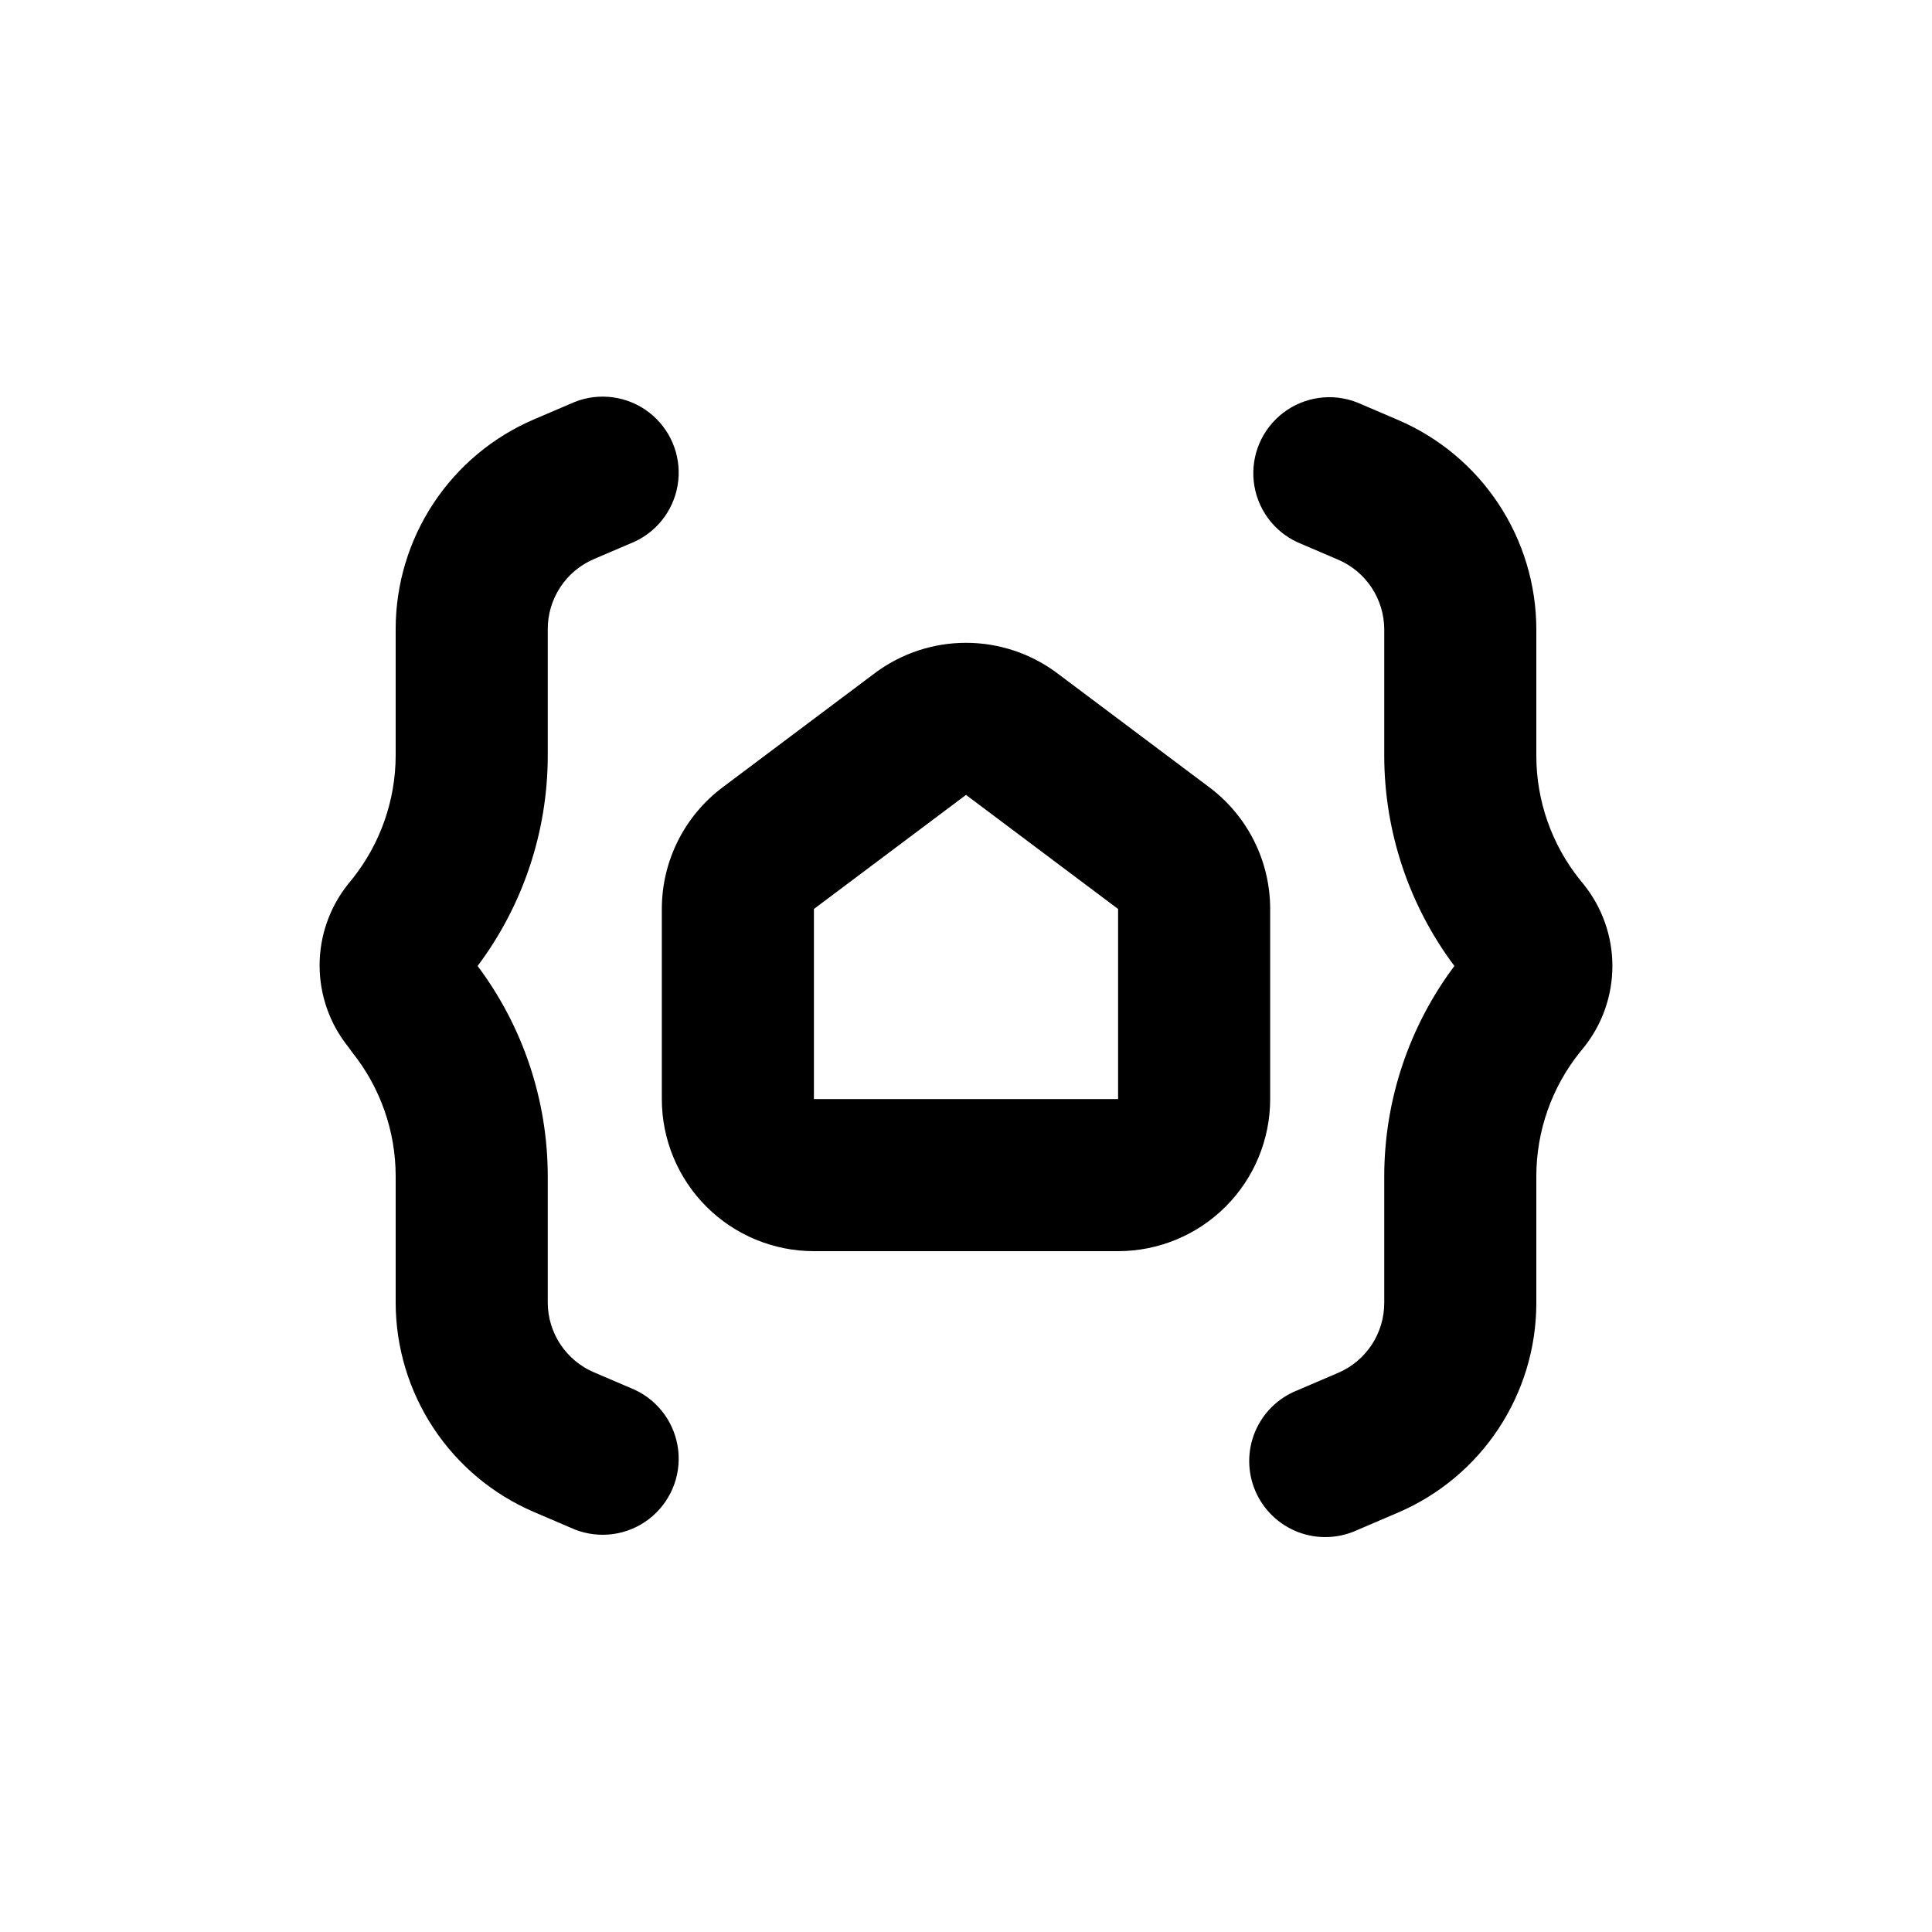 <?xml version="1.0" encoding="UTF-8"?>
<!-- Uploaded to: SVG Find, www.svgrepo.com, Generator: SVG Find Mixer Tools -->
<svg fill="#000000" width="800px" height="800px" version="1.1" viewBox="144 144 512 512" xmlns="http://www.w3.org/2000/svg">
 <g>
  <path d="m424.18 322.41c-6.977-5.231-15.461-8.059-24.18-8.059-8.723 0-17.207 2.828-24.184 8.059l-40.305 30.23c-10.148 7.613-16.121 19.559-16.121 32.242v50.383c0 10.688 4.246 20.941 11.805 28.5 7.559 7.559 17.809 11.805 28.5 11.805h80.609c10.688 0 20.941-4.246 28.5-11.805 7.559-7.559 11.805-17.812 11.805-28.5v-50.383c0-12.684-5.973-24.629-16.125-32.242zm16.125 112.86h-80.609v-50.383l40.305-30.23 40.305 30.23z"/>
  <path d="m562.63 377.07c-7.426-9.301-11.473-20.844-11.488-32.746v-33.605c-0.027-11.805-3.512-23.344-10.02-33.191-6.508-9.848-15.758-17.574-26.605-22.227l-10.832-4.637c-6.566-2.59-14.012-1.551-19.621 2.731-5.613 4.285-8.574 11.191-7.805 18.211 0.766 7.016 5.152 13.121 11.555 16.09l10.832 4.637c3.602 1.547 6.672 4.109 8.836 7.375 2.164 3.266 3.332 7.094 3.356 11.012v33.605c0.031 20.074 6.551 39.605 18.59 55.672-12.039 16.062-18.559 35.594-18.59 55.668v33.605c0.008 3.945-1.148 7.805-3.312 11.098-2.168 3.297-5.254 5.883-8.879 7.441l-10.832 4.637c-5.066 1.996-9.109 5.961-11.207 10.988-2.098 5.027-2.07 10.691 0.074 15.699 2.148 5.004 6.231 8.93 11.316 10.879 5.086 1.949 10.746 1.754 15.688-0.535l10.832-4.637c10.848-4.652 20.098-12.379 26.605-22.227 6.508-9.852 9.992-21.387 10.02-33.191v-33.758c0.016-11.898 4.062-23.445 11.488-32.746l1.109-1.359c4.894-6.121 7.562-13.727 7.562-21.562 0-7.84-2.668-15.445-7.562-21.566z"/>
  <path d="m237.37 422.92c7.426 9.301 11.477 20.848 11.488 32.746v33.605c0.027 11.805 3.512 23.344 10.02 33.191s15.758 17.574 26.609 22.227l10.832 4.637c6.566 2.59 14.008 1.555 19.621-2.731 5.609-4.285 8.57-11.191 7.801-18.207-0.766-7.019-5.148-13.125-11.555-16.094l-10.832-4.637v0.004c-3.598-1.551-6.668-4.113-8.836-7.379-2.164-3.266-3.332-7.094-3.356-11.012v-33.605c-0.027-20.074-6.551-39.605-18.59-55.668 12.039-16.066 18.562-35.598 18.59-55.672v-33.605c-0.004-3.945 1.148-7.805 3.316-11.098 2.164-3.297 5.254-5.883 8.875-7.441l10.832-4.637c6.406-2.969 10.789-9.074 11.555-16.09 0.77-7.016-2.191-13.926-7.801-18.207-5.613-4.285-13.055-5.32-19.621-2.731l-10.832 4.637v-0.004c-10.852 4.652-20.102 12.383-26.609 22.23-6.508 9.848-9.992 21.387-10.02 33.191v33.605-0.004c-0.012 11.902-4.062 23.445-11.488 32.75l-1.109 1.359h0.004c-4.898 6.117-7.566 13.723-7.566 21.562s2.668 15.441 7.566 21.562z"/>
 </g>
</svg>